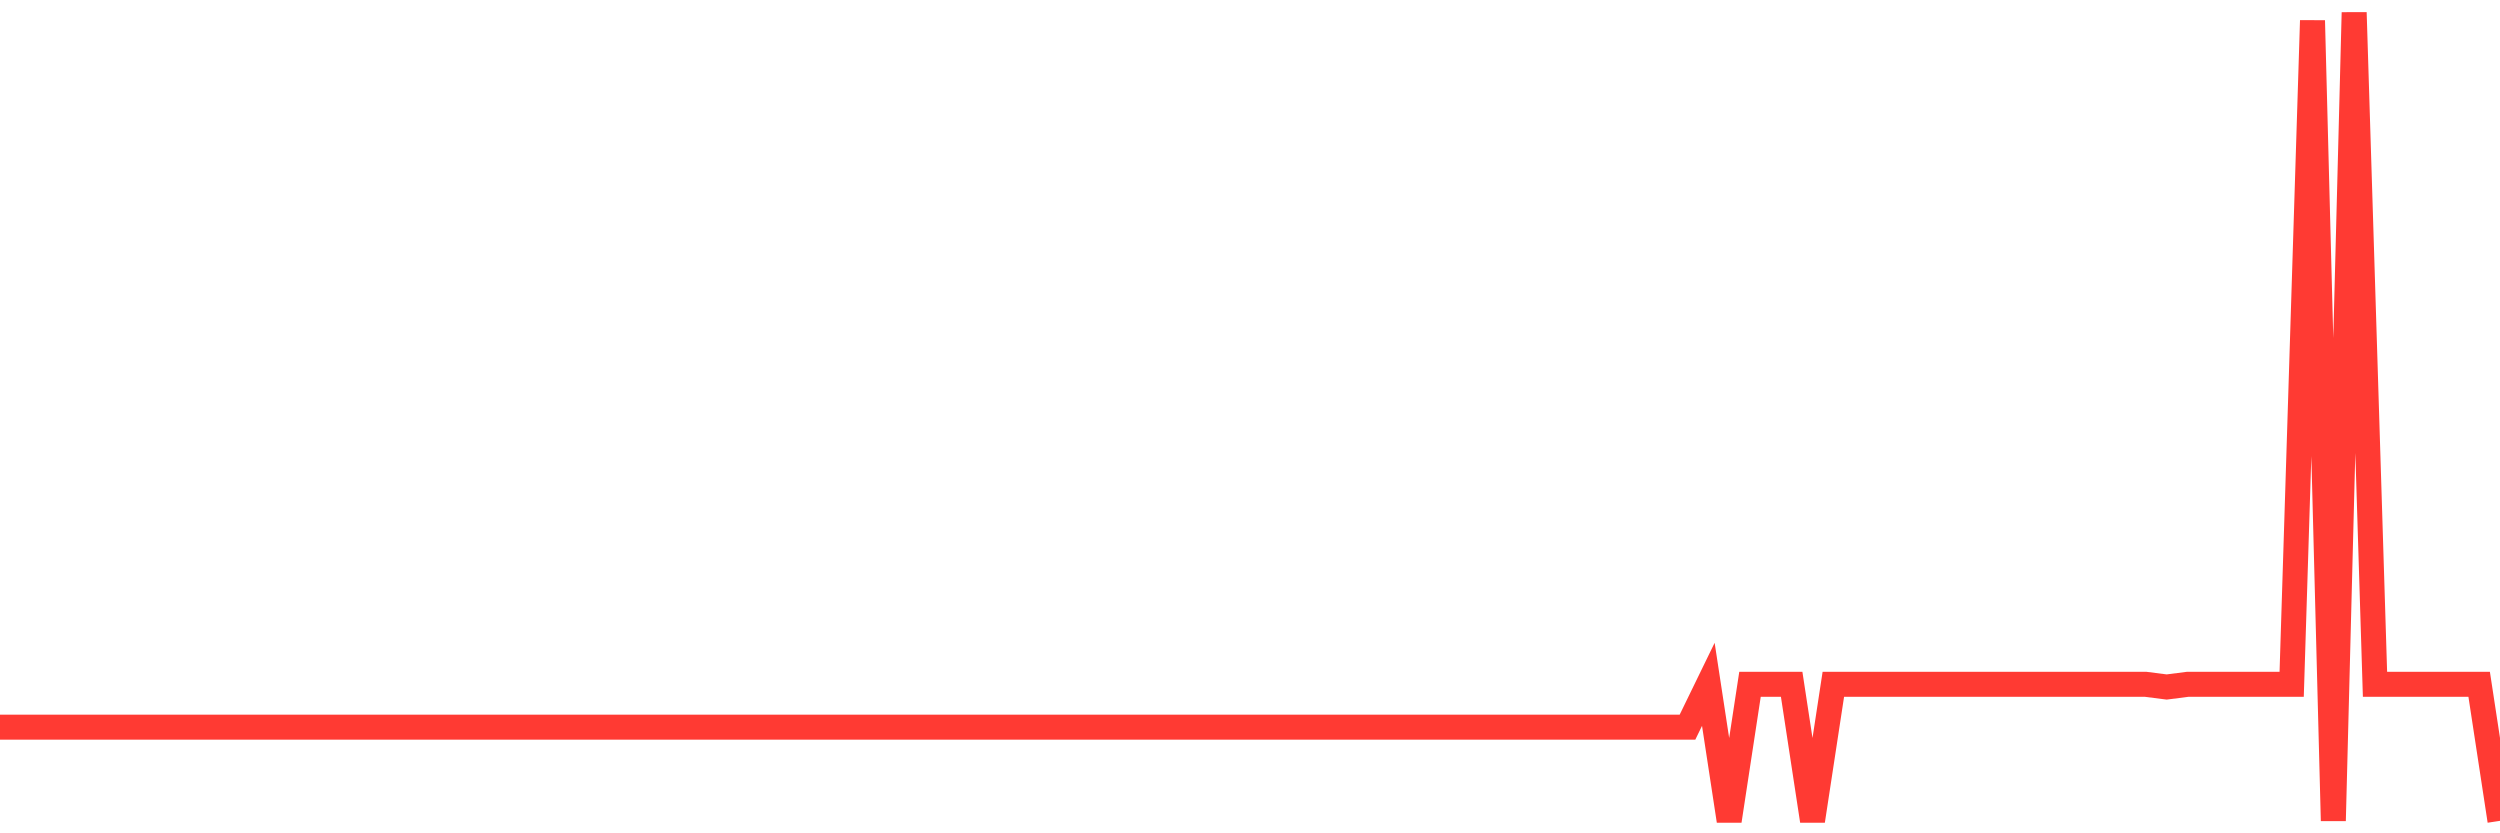 <svg
  xmlns="http://www.w3.org/2000/svg"
  xmlns:xlink="http://www.w3.org/1999/xlink"
  width="120"
  height="40"
  viewBox="0 0 120 40"
  preserveAspectRatio="none"
>
  <polyline
    points="0,34.903 1,34.903 2,34.903 3,34.903 4,34.903 5,34.903 6,34.903 7,34.903 8,34.903 9,34.903 10,34.903 11,34.903 12,34.903 13,34.903 14,34.903 15,34.903 16,34.903 17,34.903 18,34.903 19,34.903 20,34.903 21,34.903 22,34.903 23,34.903 24,34.903 25,34.903 26,34.903 27,34.903 28,34.903 29,34.903 30,34.903 31,34.903 32,34.903 33,34.903 34,34.903 35,34.903 36,34.903 37,34.903 38,34.903 39,34.903 40,34.903 41,34.903 42,34.903 43,34.903 44,34.903 45,34.903 46,34.903 47,34.903 48,34.903 49,34.903 50,34.903 51,34.903 52,34.903 53,34.903 54,34.903 55,34.903 56,34.903 57,34.903 58,34.903 59,34.903 60,34.903 61,34.903 62,34.903 63,34.903 64,34.903 65,34.903 66,34.903 67,34.903 68,34.903 69,34.903 70,34.903 71,34.903 72,34.903 73,34.903 74,34.903 75,34.903 76,34.903 77,34.903 78,34.903 79,34.903 80,34.903 81,34.903 82,32.848 83,39.4 84,32.848 85,32.848 86,32.848 87,39.4 88,32.848 89,32.848 90,32.848 91,32.848 92,32.848 93,32.848 94,32.848 95,32.848 96,32.848 97,32.848 98,32.848 99,32.848 100,32.848 101,32.848 102,32.848 103,32.848 104,32.976 105,32.848 106,32.848 107,32.848 108,32.848 109,32.848 110,32.848 111,0.985 112,39.4 113,0.6 114,32.848 115,32.848 116,32.848 117,32.848 118,32.848 119,32.848 120,39.4"
    fill="none"
    stroke="#ff3a33"
    stroke-width="1.2"
  >
  </polyline>
</svg>